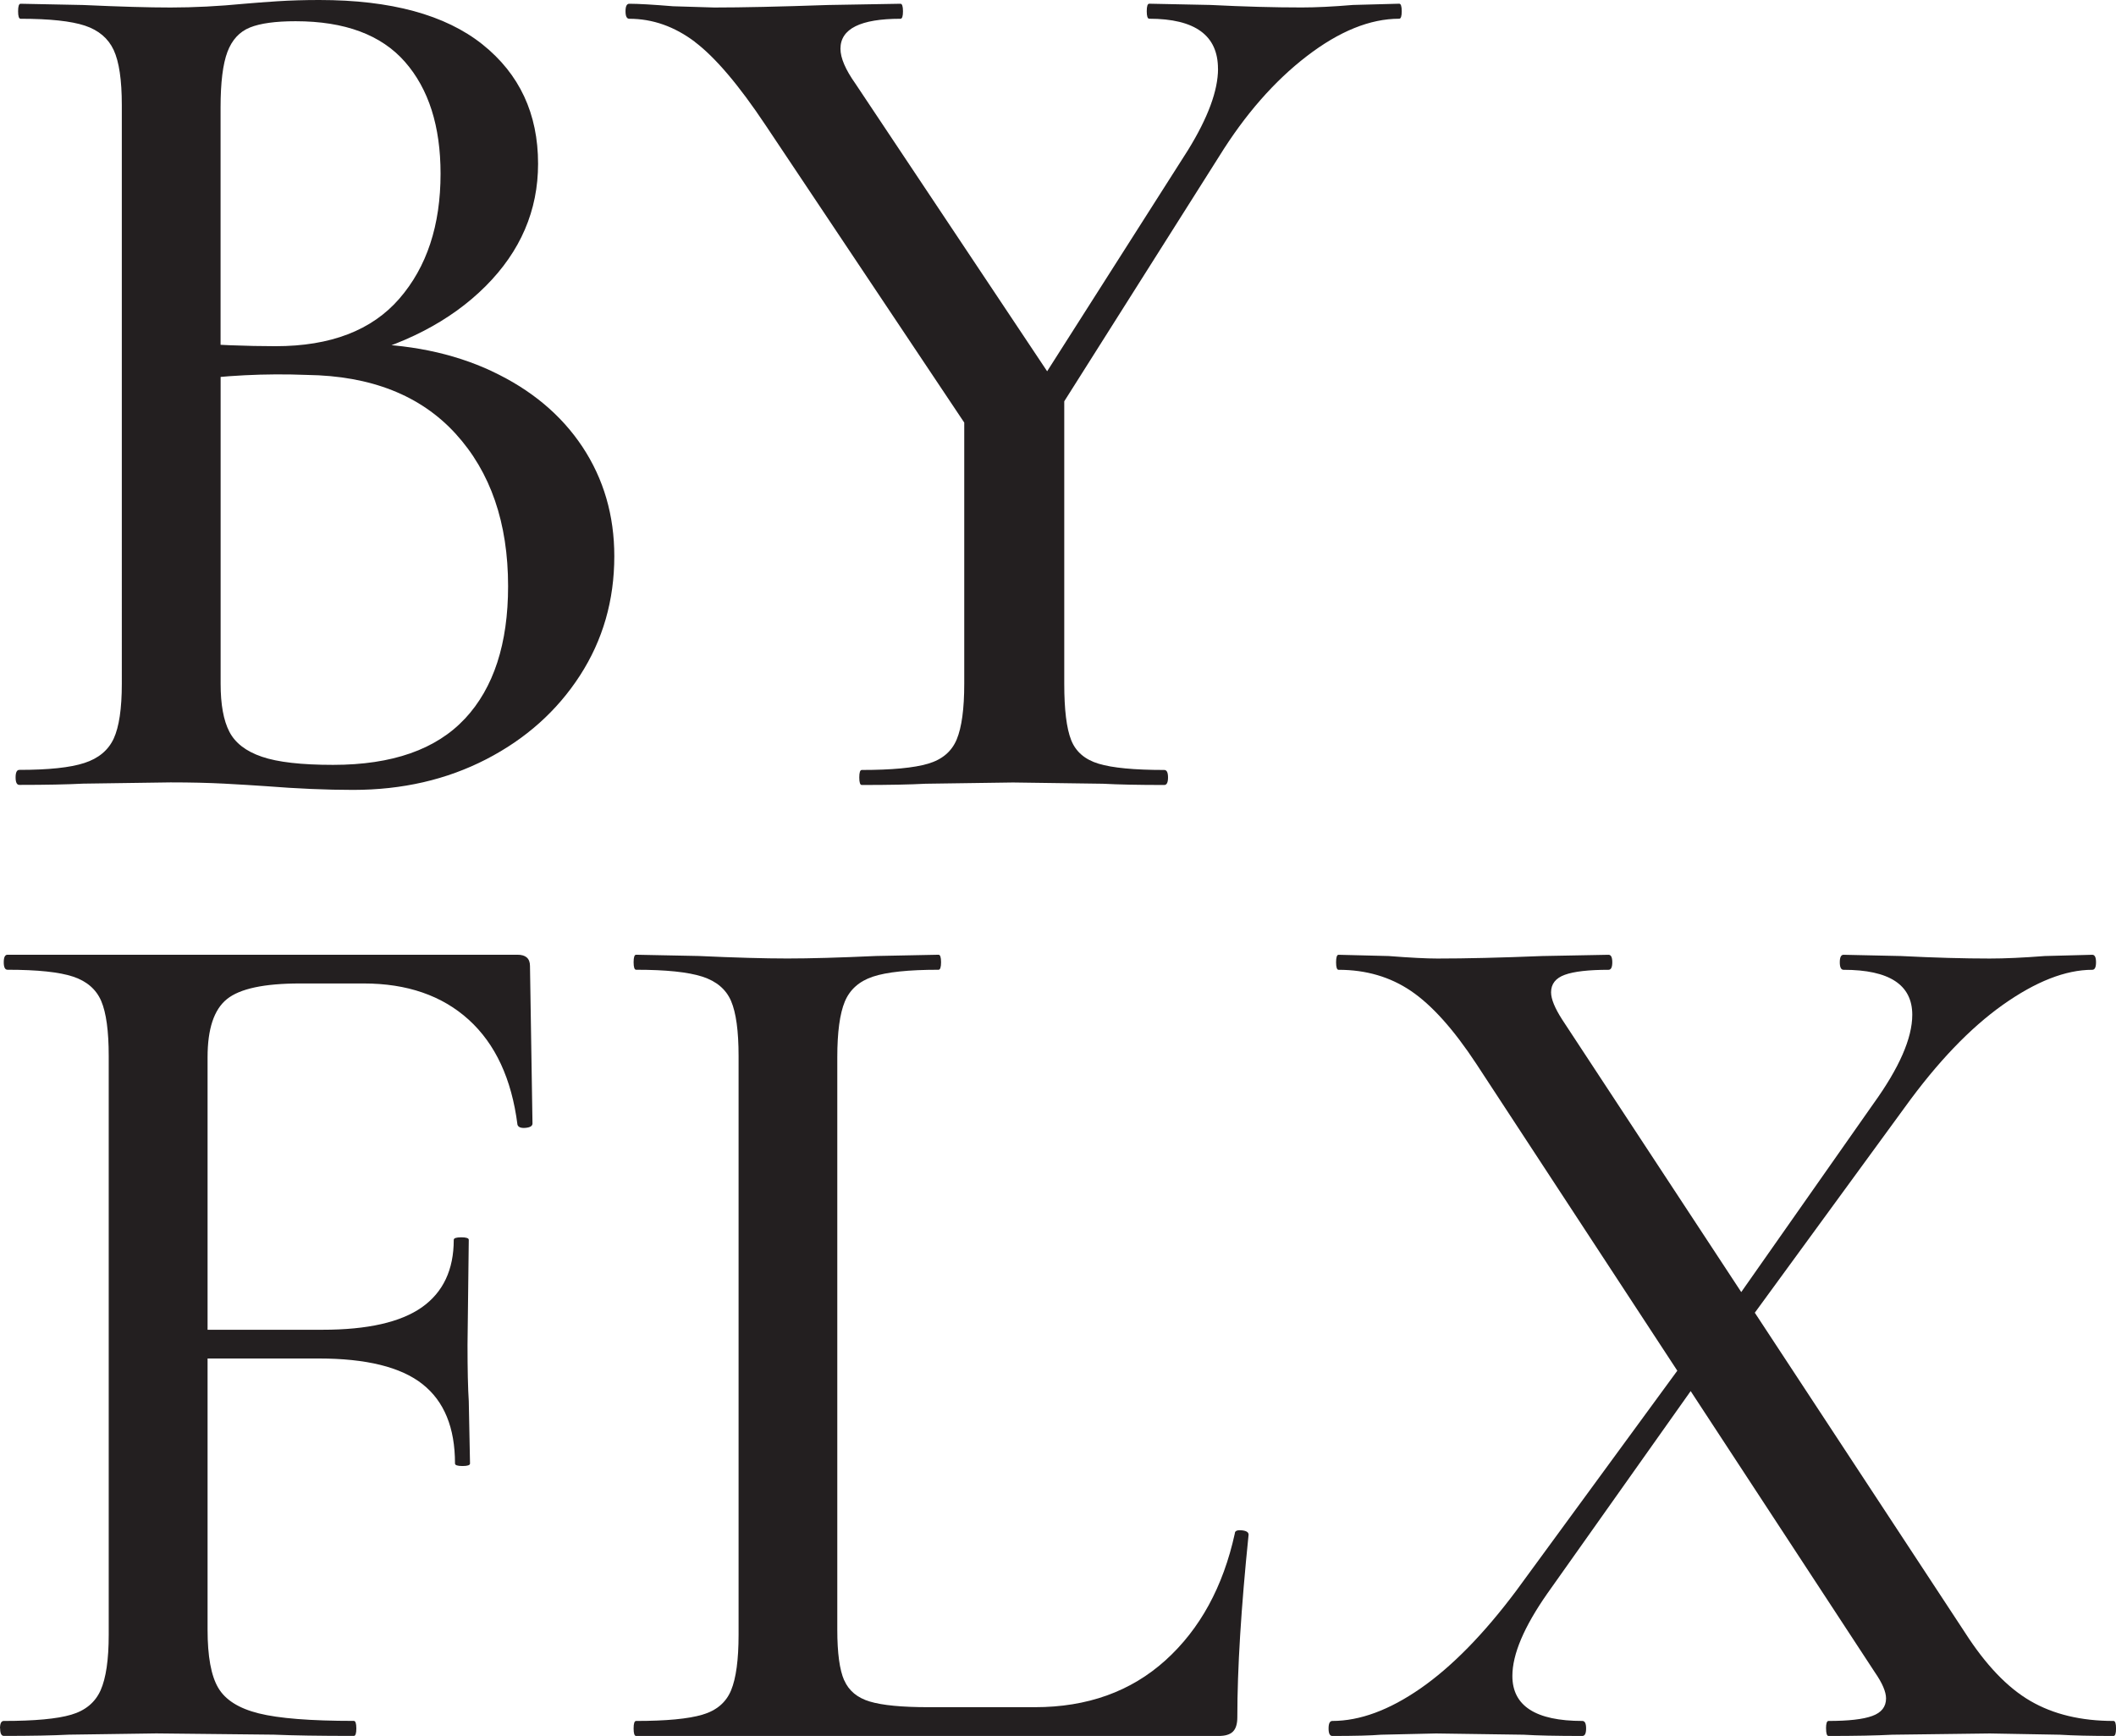 <?xml version="1.0" encoding="UTF-8"?>
<svg id="Layer_1" xmlns="http://www.w3.org/2000/svg" viewBox="0 0 439.66 360.69">
  <defs>
    <style>
      .cls-1 {
        fill: #231f20;
      }
    </style>
  </defs>
  <path class="cls-1" d="M102.19,77.13c8.14,3.81,14.41,9.05,18.83,15.71,4.41,6.67,6.62,14.24,6.62,22.72,0,9.18-2.38,17.44-7.14,24.8-4.76,7.36-11.26,13.16-19.48,17.4-8.23,4.24-17.44,6.36-27.66,6.36-5.54,0-11.6-.26-18.18-.78-2.43-.17-5.28-.34-8.57-.52-3.29-.17-7.01-.26-11.17-.26l-18.18.26c-3.29.17-7.71.26-13.24.26-.52,0-.78-.52-.78-1.56s.26-1.56.78-1.56c6.06,0,10.56-.47,13.5-1.43,2.94-.95,4.97-2.64,6.1-5.06,1.12-2.42,1.69-6.23,1.69-11.43V21.82c0-5.19-.56-9-1.69-11.43-1.13-2.42-3.12-4.11-5.97-5.06-2.86-.95-7.32-1.43-13.37-1.43-.35,0-.52-.52-.52-1.56s.17-1.56.52-1.56l12.99.26c7.62.35,13.67.52,18.18.52,4.84,0,9.95-.26,15.32-.78,1.9-.17,4.2-.34,6.88-.52,2.68-.17,5.58-.26,8.7-.26,14.89,0,26.18,3.08,33.89,9.22,7.7,6.15,11.56,14.41,11.56,24.8,0,9.7-3.64,18.18-10.91,25.45s-17.14,12.38-29.61,15.32l2.86-3.38c10.56,0,19.91,1.91,28.05,5.71ZM51.94,5.71c-2.17.87-3.73,2.56-4.68,5.06-.95,2.51-1.43,6.36-1.43,11.56v50.9l-8.57-2.08c7.44.52,14.11.78,20,.78,11.43,0,20-3.29,25.71-9.87,5.71-6.58,8.57-15.23,8.57-25.97,0-9.87-2.47-17.62-7.4-23.24-4.93-5.62-12.51-8.44-22.72-8.44-4.15,0-7.32.43-9.48,1.3ZM96.61,149.32c5.97-6.4,8.96-15.58,8.96-27.53,0-13.15-3.64-23.72-10.91-31.68-7.27-7.96-17.57-12.03-30.9-12.21-8.66-.34-17.23.09-25.71,1.3l7.79-2.86v65.7c0,4.33.6,7.66,1.82,10,1.21,2.34,3.46,4.07,6.75,5.19,3.29,1.13,8.22,1.69,14.8,1.69,12.29,0,21.42-3.2,27.4-9.61Z"/>
  <path class="cls-1" d="M144.39,8.7c-4.25-3.2-8.79-4.8-13.64-4.8-.52,0-.78-.52-.78-1.56s.26-1.56.78-1.56c1.9,0,4.93.18,9.09.52l8.57.26c5.71,0,13.59-.17,23.63-.52l15.06-.26c.34,0,.52.52.52,1.56s-.17,1.56-.52,1.56c-8.31,0-12.47,2.08-12.47,6.23,0,1.91,1.04,4.33,3.12,7.27l42.07,63.11-16.36,11.95-44.41-66.48c-5.54-8.31-10.43-14.06-14.67-17.27ZM221.13,80.25v61.81c0,5.37.47,9.26,1.43,11.69.95,2.43,2.86,4.07,5.71,4.93,2.86.87,7.4,1.3,13.64,1.3.52,0,.78.52.78,1.56s-.26,1.56-.78,1.56c-5.37,0-9.61-.09-12.73-.26l-18.7-.26-18.18.26c-3.12.17-7.53.26-13.24.26-.35,0-.52-.52-.52-1.56s.17-1.56.52-1.56c6.23,0,10.82-.43,13.76-1.3,2.94-.86,4.93-2.55,5.97-5.06,1.04-2.51,1.56-6.36,1.56-11.56v-59.47l20.78-2.34ZM253.07,14.28c0-6.92-4.76-10.39-14.28-10.39-.35,0-.52-.52-.52-1.56s.17-1.56.52-1.56l12.72.26c6.92.35,13.24.52,18.96.52,2.94,0,6.49-.17,10.65-.52l9.61-.26c.34,0,.52.52.52,1.56s-.17,1.56-.52,1.56c-6.06,0-12.47,2.6-19.22,7.79-6.75,5.19-12.81,12.12-18.18,20.78l-38.43,60.77-4.93-4.15,36.88-57.91c4.16-6.75,6.23-12.38,6.23-16.88Z"/>
  <path class="cls-1" d="M0,359.13c0-1.04.26-1.56.78-1.56,6.4,0,11.08-.43,14.02-1.3,2.94-.86,4.97-2.55,6.1-5.06,1.12-2.51,1.69-6.36,1.69-11.56v-120.24c0-5.19-.52-9-1.56-11.43-1.04-2.42-2.99-4.11-5.84-5.06-2.86-.95-7.4-1.43-13.63-1.43-.52,0-.78-.52-.78-1.56s.26-1.56.78-1.56h105.96c1.73,0,2.6.78,2.6,2.34l.52,32.72c0,.52-.48.82-1.43.91-.95.09-1.52-.13-1.69-.65-1.21-9.52-4.59-16.79-10.13-21.82-5.54-5.02-12.81-7.53-21.81-7.53h-13.24c-7.45,0-12.51,1.08-15.19,3.25-2.69,2.17-4.02,6.19-4.02,12.07v118.94c0,5.54.73,9.57,2.21,12.08,1.47,2.51,4.28,4.29,8.44,5.32,4.15,1.04,10.73,1.56,19.74,1.56.34,0,.52.52.52,1.56s-.17,1.56-.52,1.56c-7.1,0-12.64-.09-16.62-.26l-24.41-.26-18.18.26c-3.29.17-7.79.26-13.5.26-.52,0-.78-.52-.78-1.56ZM87.78,287.58c-4.5-3.55-11.69-5.32-21.55-5.32h-32.98v-5.97h33.76c9.35,0,16.23-1.56,20.65-4.67,4.41-3.12,6.62-7.79,6.62-14.02,0-.34.52-.52,1.56-.52s1.56.18,1.56.52l-.26,21.81c0,5.19.09,9.09.26,11.69l.26,12.98c0,.35-.52.52-1.56.52s-1.56-.17-1.56-.52c0-7.44-2.25-12.94-6.75-16.49Z"/>
  <path class="cls-1" d="M175.42,349.13c.95,2.17,2.73,3.64,5.32,4.41,2.6.78,6.66,1.17,12.21,1.17h22.07c10.91,0,19.95-3.25,27.14-9.74,7.18-6.49,11.98-15.28,14.41-26.36,0-.52.47-.74,1.43-.65.95.09,1.43.39,1.43.91-1.56,15.24-2.34,27.88-2.34,37.92,0,1.39-.3,2.38-.91,2.99-.61.61-1.6.91-2.99.91h-121.02c-.35,0-.52-.52-.52-1.56s.17-1.56.52-1.56c6.23,0,10.82-.43,13.76-1.3,2.94-.86,4.93-2.55,5.97-5.06,1.04-2.51,1.56-6.36,1.56-11.56v-120.24c0-5.19-.52-9-1.56-11.43-1.04-2.42-3.03-4.11-5.97-5.06-2.95-.95-7.53-1.43-13.76-1.43-.35,0-.52-.52-.52-1.56s.17-1.56.52-1.56l12.98.26c7.62.35,13.76.52,18.44.52s10.82-.17,18.44-.52l12.98-.26c.34,0,.52.52.52,1.56s-.18,1.56-.52,1.56c-6.23,0-10.78.48-13.63,1.43-2.86.95-4.81,2.69-5.85,5.19-1.04,2.51-1.56,6.36-1.56,11.56v118.94c0,4.85.48,8.36,1.43,10.52Z"/>
  <path class="cls-1" d="M276.05,359.13c0-1.04.26-1.56.78-1.56,5.71,0,11.82-2.25,18.31-6.75,6.49-4.5,13.12-11.25,19.87-20.26l36.88-50.38,3.64,2.86-34.02,48.04c-4.85,6.93-7.27,12.64-7.27,17.14,0,6.23,4.85,9.35,14.54,9.35.52,0,.78.52.78,1.56s-.26,1.56-.78,1.56c-5.37,0-9.44-.09-12.21-.26l-18.18-.26-11.43.26c-2.08.17-5.45.26-10.13.26-.52,0-.78-.52-.78-1.56ZM379.41,359.13c0-1.04.17-1.56.52-1.56,4.15,0,7.18-.34,9.09-1.04,1.9-.69,2.86-1.9,2.86-3.64,0-1.38-.78-3.2-2.34-5.45l-82.84-126.47c-4.68-7.1-9.18-12.12-13.51-15.06-4.33-2.94-9.35-4.41-15.06-4.41-.35,0-.52-.52-.52-1.56s.17-1.56.52-1.56l10.39.26c4.5.35,7.88.52,10.13.52,5.88,0,13.15-.17,21.81-.52l13.76-.26c.52,0,.78.52.78,1.56s-.26,1.56-.78,1.56c-4.15,0-7.19.35-9.09,1.04-1.91.69-2.85,1.91-2.85,3.64,0,1.39.78,3.29,2.34,5.71l83.62,127.25c4.32,6.75,8.87,11.52,13.64,14.28,4.76,2.77,10.52,4.15,17.27,4.15.34,0,.52.52.52,1.56s-.18,1.56-.52,1.56c-4.67,0-8.4-.09-11.17-.26l-14.54-.26-20.26.26c-3.29.17-7.7.26-13.24.26-.35,0-.52-.52-.52-1.56ZM356.3,276.29l32.98-47c5.36-7.44,8.05-13.59,8.05-18.44,0-6.23-4.76-9.35-14.28-9.35-.52,0-.78-.52-.78-1.56s.26-1.56.78-1.56l11.94.26c6.92.35,13.07.52,18.44.52,3.12,0,6.92-.17,11.43-.52l9.87-.26c.52,0,.78.52.78,1.56s-.26,1.56-.78,1.56c-5.54,0-11.73,2.43-18.57,7.27-6.84,4.85-13.63,11.95-20.38,21.3l-35.84,49.08-3.64-2.86Z"/>
</svg>